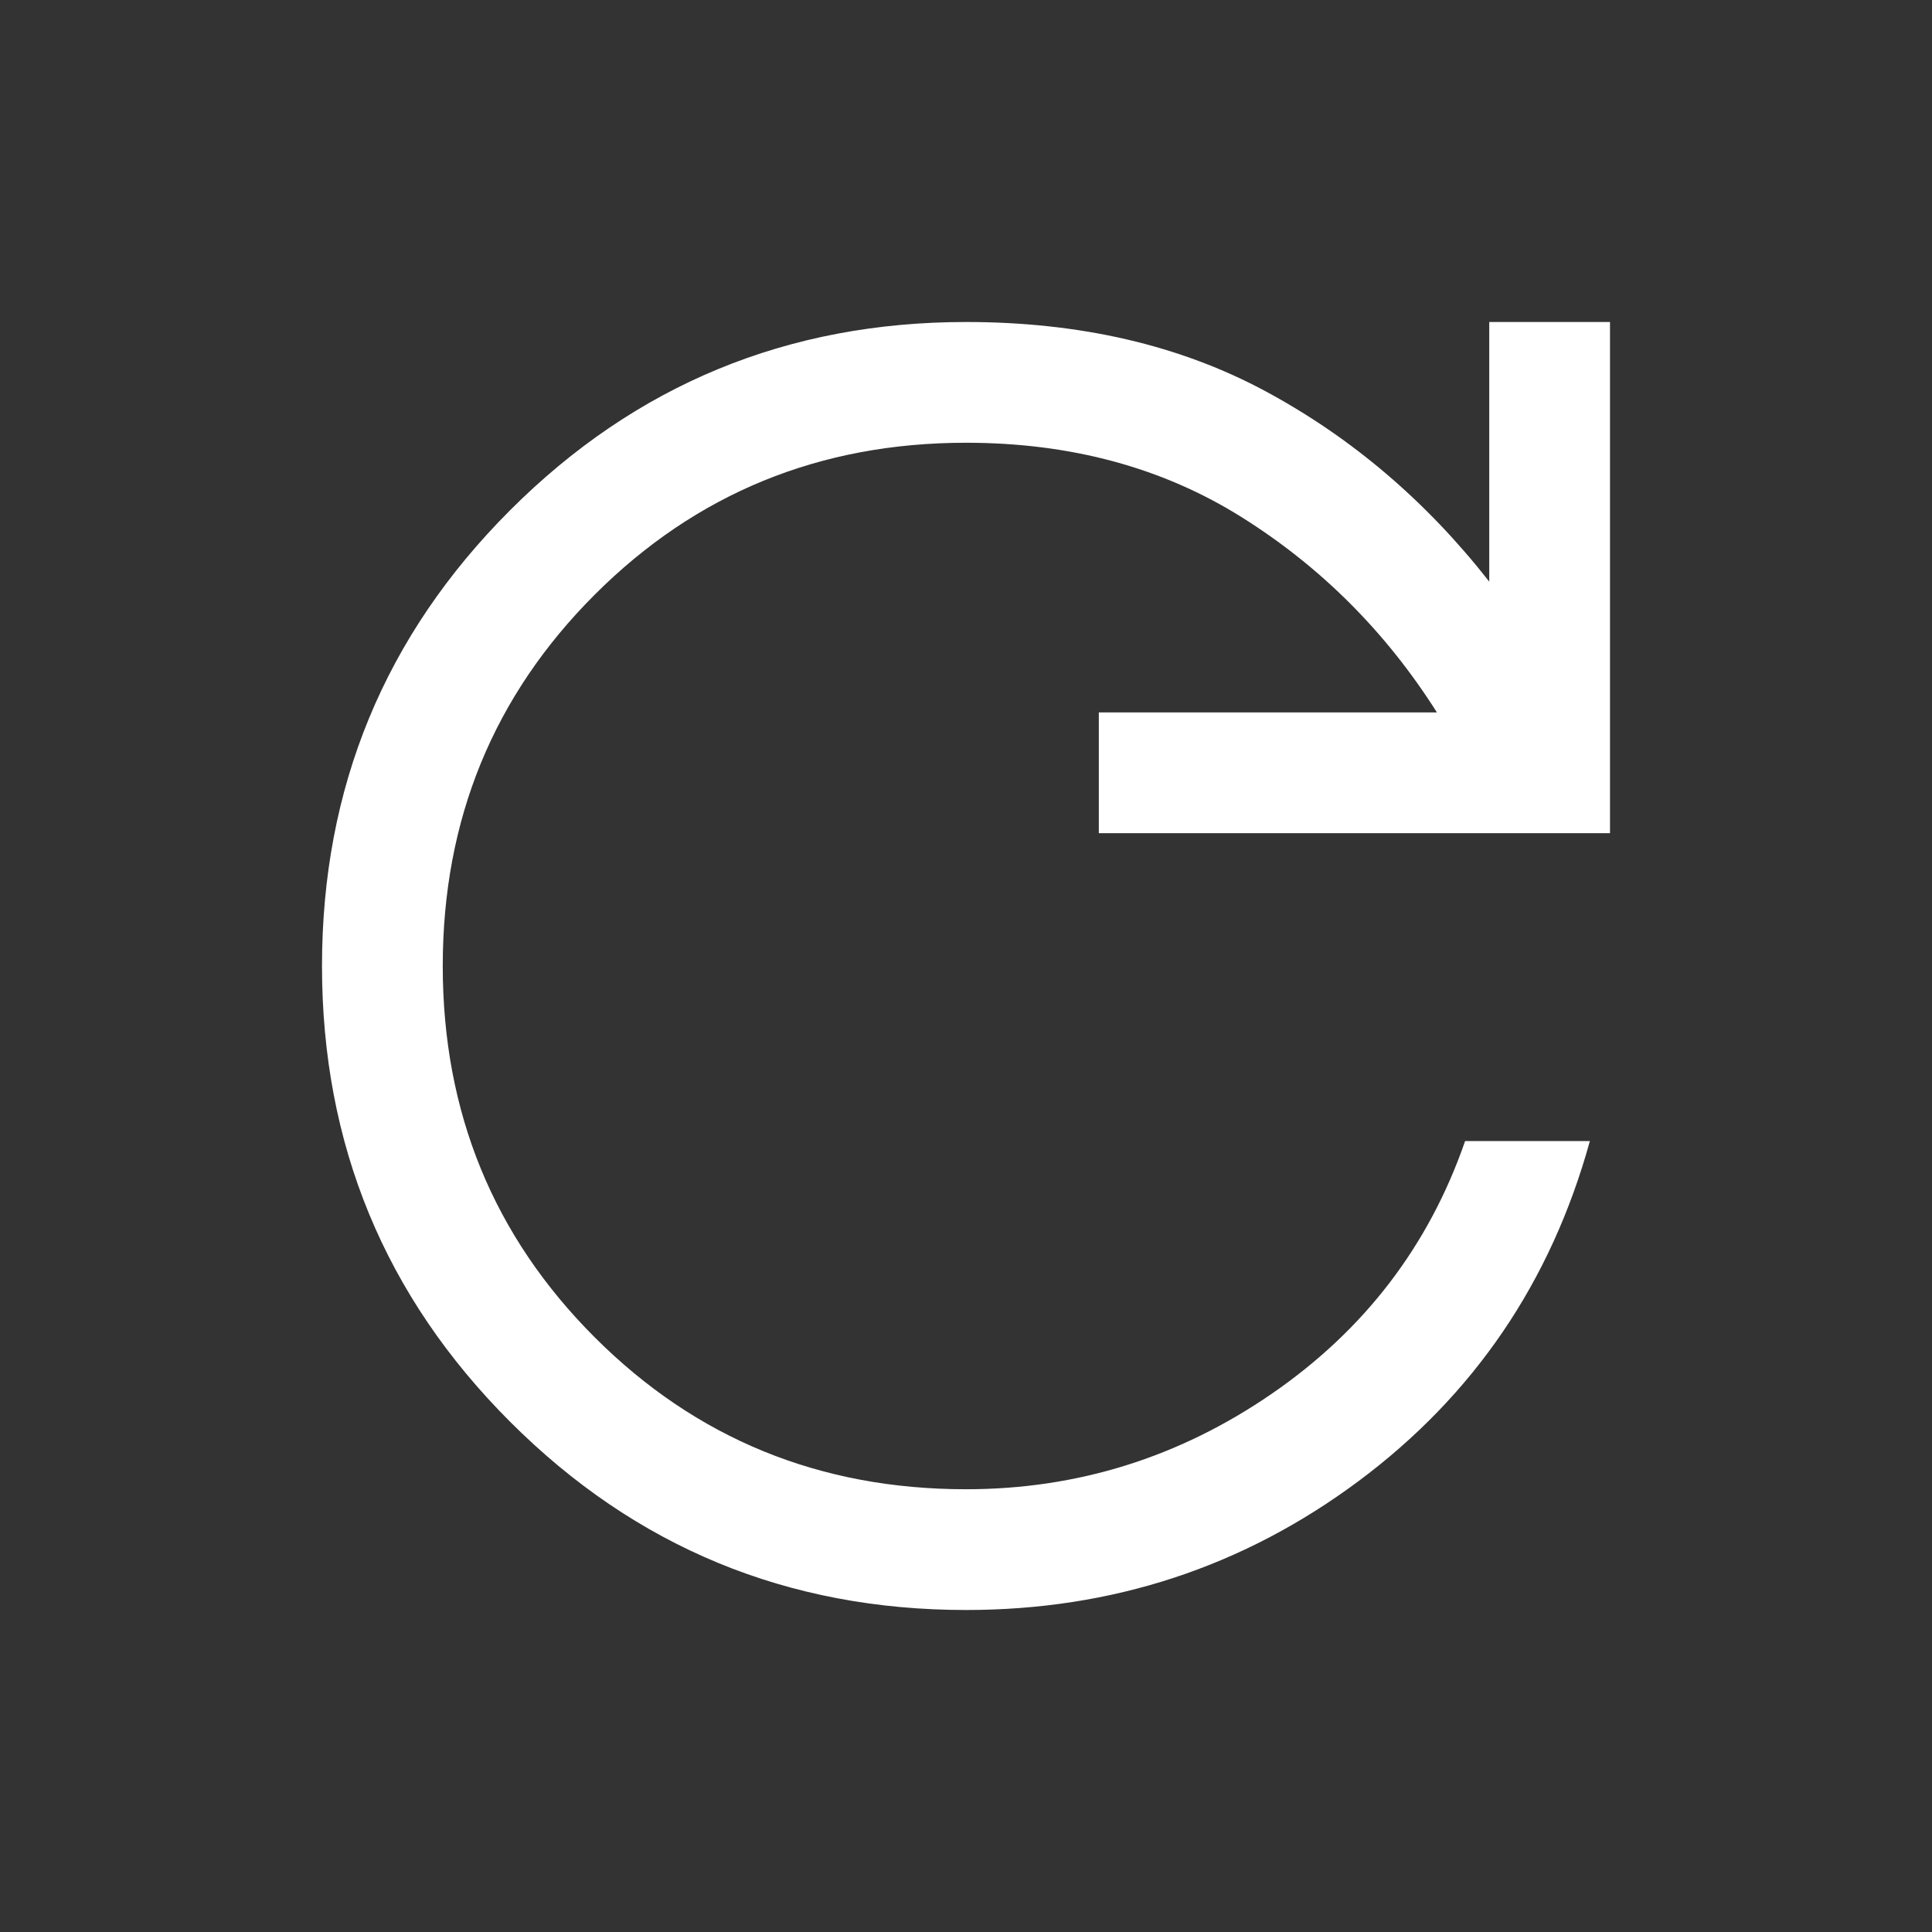 <svg xmlns="http://www.w3.org/2000/svg" height="48" viewBox="0 96 960 960" width="48"><rect x="0" y="96" width="960" height="960" fill="#333333" stroke="none"/><path fill="#FFFFFF" d="M480 896q-133 0-226.5-93.5T160 576q0-133 93.5-226.5T480 256q85 0 149 34.5T740 385V256h60v254H546v-60h168q-38-60-97-97t-137-37q-109 0-184.5 75.5T220 576q0 109 75.5 184.5T480 836q83 0 152-47.5T728 663h62q-29 105-115 169t-195 64Z"/></svg>
